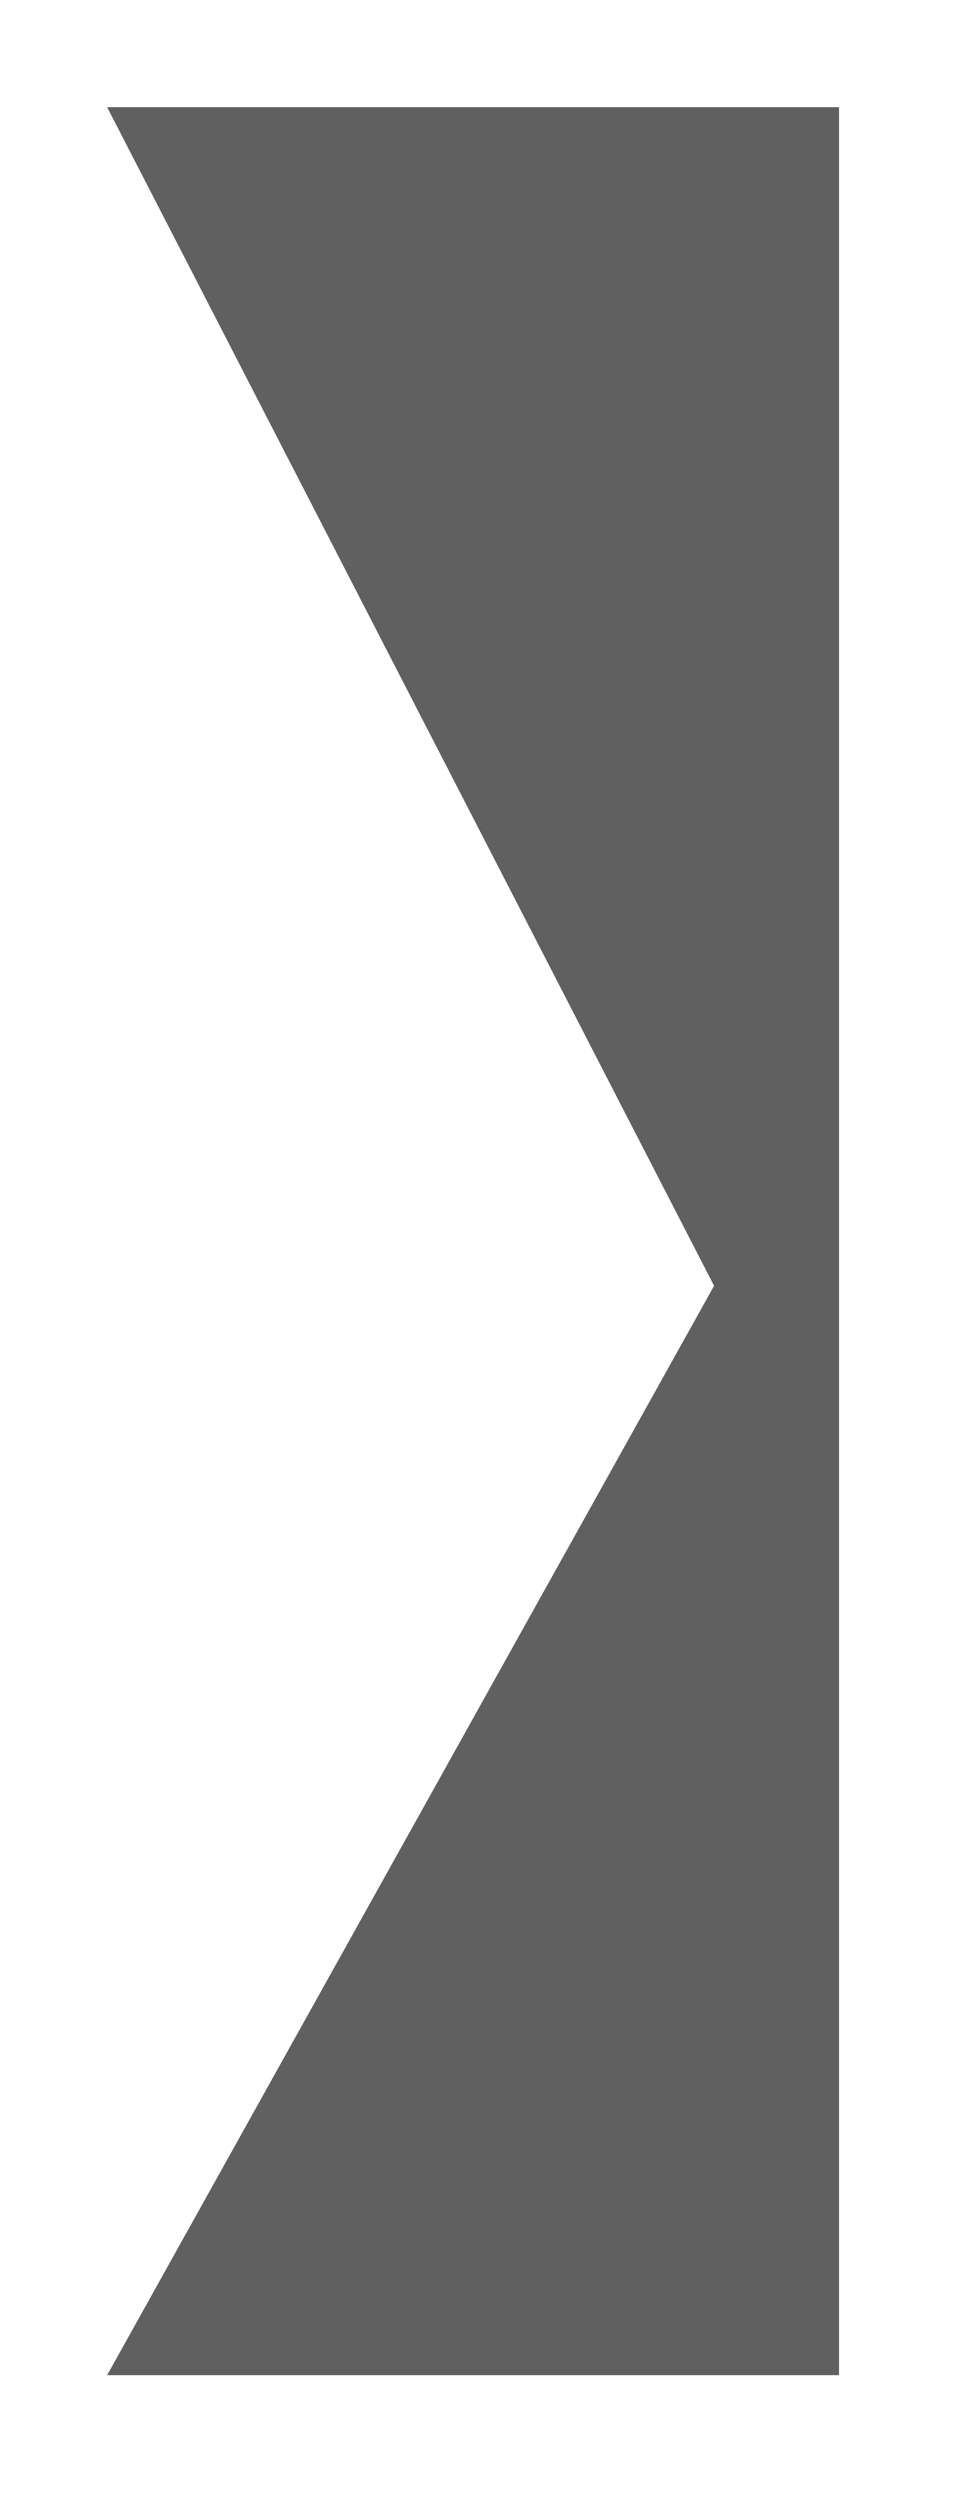 <svg width="27" height="70" viewBox="0 0 27 70" fill="none" xmlns="http://www.w3.org/2000/svg">
<g filter="url(#filter0_d_68_132)">
<path d="M5 3L22 36L5 66.5H25.5V3H5Z" fill="#606060"/>
</g>
<defs>
<filter id="filter0_d_68_132" x="0" y="0" width="26.5" height="69.5" filterUnits="userSpaceOnUse" color-interpolation-filters="sRGB">
<feFlood flood-opacity="0" result="BackgroundImageFix"/>
<feColorMatrix in="SourceAlpha" type="matrix" values="0 0 0 0 0 0 0 0 0 0 0 0 0 0 0 0 0 0 127 0" result="hardAlpha"/>
<feOffset dx="-2"/>
<feGaussianBlur stdDeviation="1.5"/>
<feComposite in2="hardAlpha" operator="out"/>
<feColorMatrix type="matrix" values="0 0 0 0 0 0 0 0 0 0 0 0 0 0 0 0 0 0 0.25 0"/>
<feBlend mode="normal" in2="BackgroundImageFix" result="effect1_dropShadow_68_132"/>
<feBlend mode="normal" in="SourceGraphic" in2="effect1_dropShadow_68_132" result="shape"/>
</filter>
</defs>
</svg>
